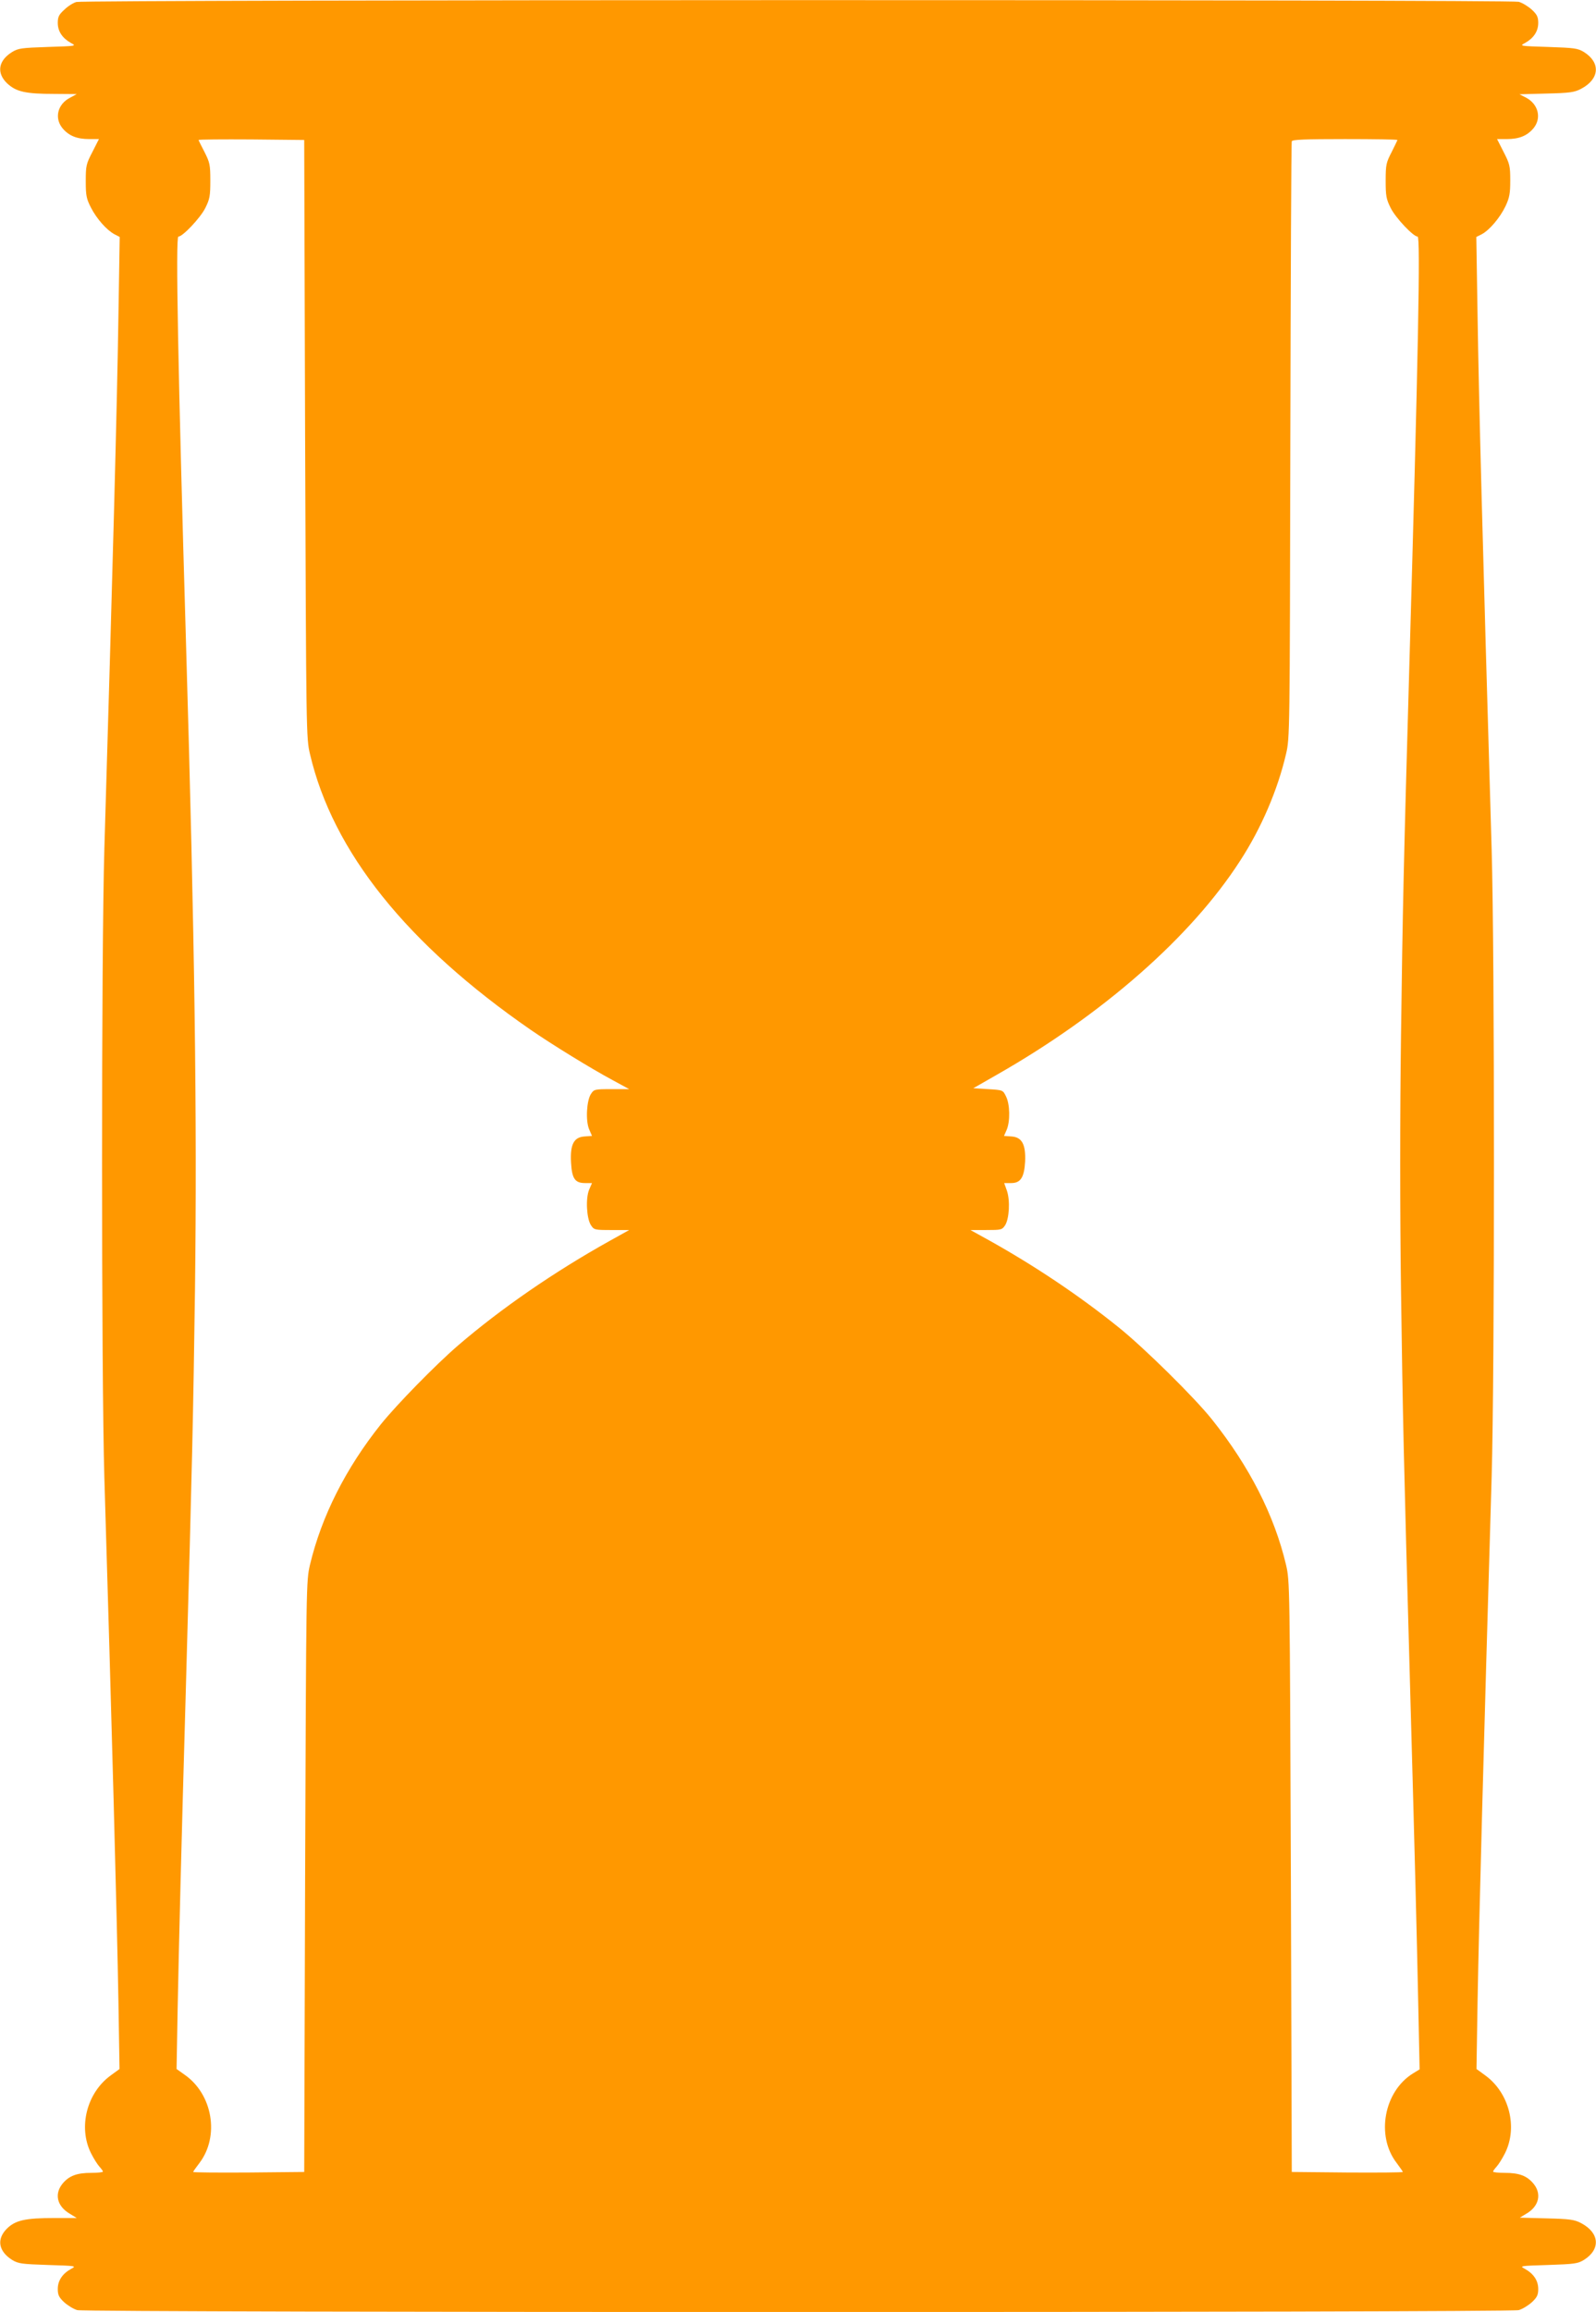 <?xml version="1.0" standalone="no"?>
<!DOCTYPE svg PUBLIC "-//W3C//DTD SVG 20010904//EN"
 "http://www.w3.org/TR/2001/REC-SVG-20010904/DTD/svg10.dtd">
<svg version="1.0" xmlns="http://www.w3.org/2000/svg"
 width="884pt" height="1280pt" viewBox="0 0 884 1280"
 preserveAspectRatio="xMidYMid meet">
<g transform="translate(0,1280) scale(0.1,-0.1)"
fill="#ff9800" stroke="none">
<path d="M423 12789 c-18 -5 -48 -24 -67 -43 -30 -27 -36 -40 -36 -73 0 -46
25 -84 73 -111 32 -17 30 -17 -128 -22 -146 -5 -163 -7 -198 -28 -77 -48 -87
-116 -28 -173 50 -47 102 -59 264 -59 l122 -1 -37 -20 c-70 -36 -88 -114 -41
-170 35 -41 79 -59 147 -59 l54 0 -36 -71 c-35 -67 -37 -77 -37 -163 0 -80 4
-97 29 -146 32 -62 87 -124 130 -147 l29 -15 -7 -432 c-7 -483 -33 -1453 -78
-2956 -17 -573 -17 -2907 0 -3480 41 -1359 70 -2443 78 -2905 l6 -370 -48 -35
c-133 -96 -182 -287 -110 -431 15 -30 36 -63 47 -75 10 -11 19 -23 19 -27 0
-4 -29 -7 -65 -7 -79 0 -122 -16 -158 -59 -47 -57 -32 -125 39 -167 l39 -24
-122 0 c-163 0 -218 -12 -266 -60 -57 -58 -45 -124 30 -172 35 -21 52 -23 198
-28 158 -5 160 -5 128 -22 -48 -27 -73 -65 -73 -111 0 -32 6 -46 35 -73 20
-18 52 -38 73 -44 52 -14 7932 -14 7984 0 21 6 53 26 73 44 29 27 35 41 35 73
0 46 -25 84 -73 111 -32 17 -30 17 128 22 146 5 163 7 198 28 94 59 87 150
-16 204 -36 19 -62 23 -190 26 l-149 4 38 23 c69 41 84 110 37 166 -36 43 -79
59 -158 59 -36 0 -65 3 -65 7 0 4 9 16 19 27 11 12 32 45 47 75 72 144 23 335
-110 431 l-48 35 6 375 c8 446 33 1382 78 2905 17 577 17 2890 0 3470 -51
1731 -71 2489 -78 2956 l-7 437 30 15 c43 23 101 91 132 156 22 47 26 70 26
142 0 80 -3 92 -37 158 l-36 71 54 0 c68 0 112 18 147 59 47 56 28 134 -40
170 l-37 19 149 4 c130 3 156 7 192 26 103 54 110 145 16 204 -35 21 -52 23
-198 28 -158 5 -160 5 -128 22 48 27 73 65 73 111 0 32 -6 46 -35 73 -20 18
-52 38 -73 44 -48 13 -7942 12 -7989 -1z m1267 -2419 c6 -1637 6 -1656 27
-1745 126 -540 537 -1053 1223 -1527 119 -82 332 -213 453 -278 l92 -50 -97 0
c-95 0 -98 -1 -115 -27 -24 -37 -30 -148 -10 -195 l16 -37 -42 -3 c-59 -4 -80
-45 -74 -146 5 -88 22 -112 78 -112 l38 0 -16 -37 c-20 -48 -14 -159 10 -196
17 -26 20 -27 115 -27 l97 0 -106 -59 c-309 -172 -606 -377 -843 -581 -124
-107 -339 -327 -426 -435 -195 -244 -329 -510 -393 -778 -21 -92 -21 -93 -27
-1727 l-5 -1635 -307 -3 c-170 -1 -308 0 -308 3 0 3 16 25 35 50 112 148 73
380 -82 488 l-45 32 6 335 c8 397 19 846 46 1790 35 1254 40 1477 50 2188 12
961 -1 1929 -50 3592 -44 1501 -58 2240 -42 2240 24 0 122 104 149 158 25 50
28 68 28 152 0 88 -3 100 -32 158 -18 34 -33 65 -33 67 0 3 132 4 293 3 l292
-3 5 -1655z m6050 1655 c0 -2 -15 -33 -32 -67 -30 -58 -33 -70 -33 -158 0 -84
3 -102 28 -152 27 -54 125 -158 149 -158 16 0 4 -644 -47 -2415 -30 -1046 -36
-1314 -45 -2007 -6 -438 -6 -978 0 -1415 10 -710 14 -894 50 -2183 27 -964 38
-1400 46 -1791 l7 -336 -36 -22 c-161 -99 -207 -345 -92 -495 19 -26 35 -48
35 -51 0 -3 -138 -4 -307 -3 l-308 3 -5 1635 c-6 1634 -6 1635 -27 1727 -65
274 -202 543 -409 803 -96 121 -378 399 -519 512 -220 177 -466 341 -715 480
l-105 58 87 0 c84 0 88 1 105 26 23 36 29 137 10 192 l-15 42 39 0 c52 0 72
31 77 119 4 94 -17 135 -75 139 l-42 3 15 34 c20 48 18 142 -4 185 -17 35 -17
35 -99 40 l-82 5 131 75 c588 335 1076 764 1346 1183 118 181 209 394 255 592
21 89 21 105 24 1735 2 905 5 1651 8 1658 3 9 72 12 295 12 159 0 290 -2 290
-5z"/>
</g>
</svg>
